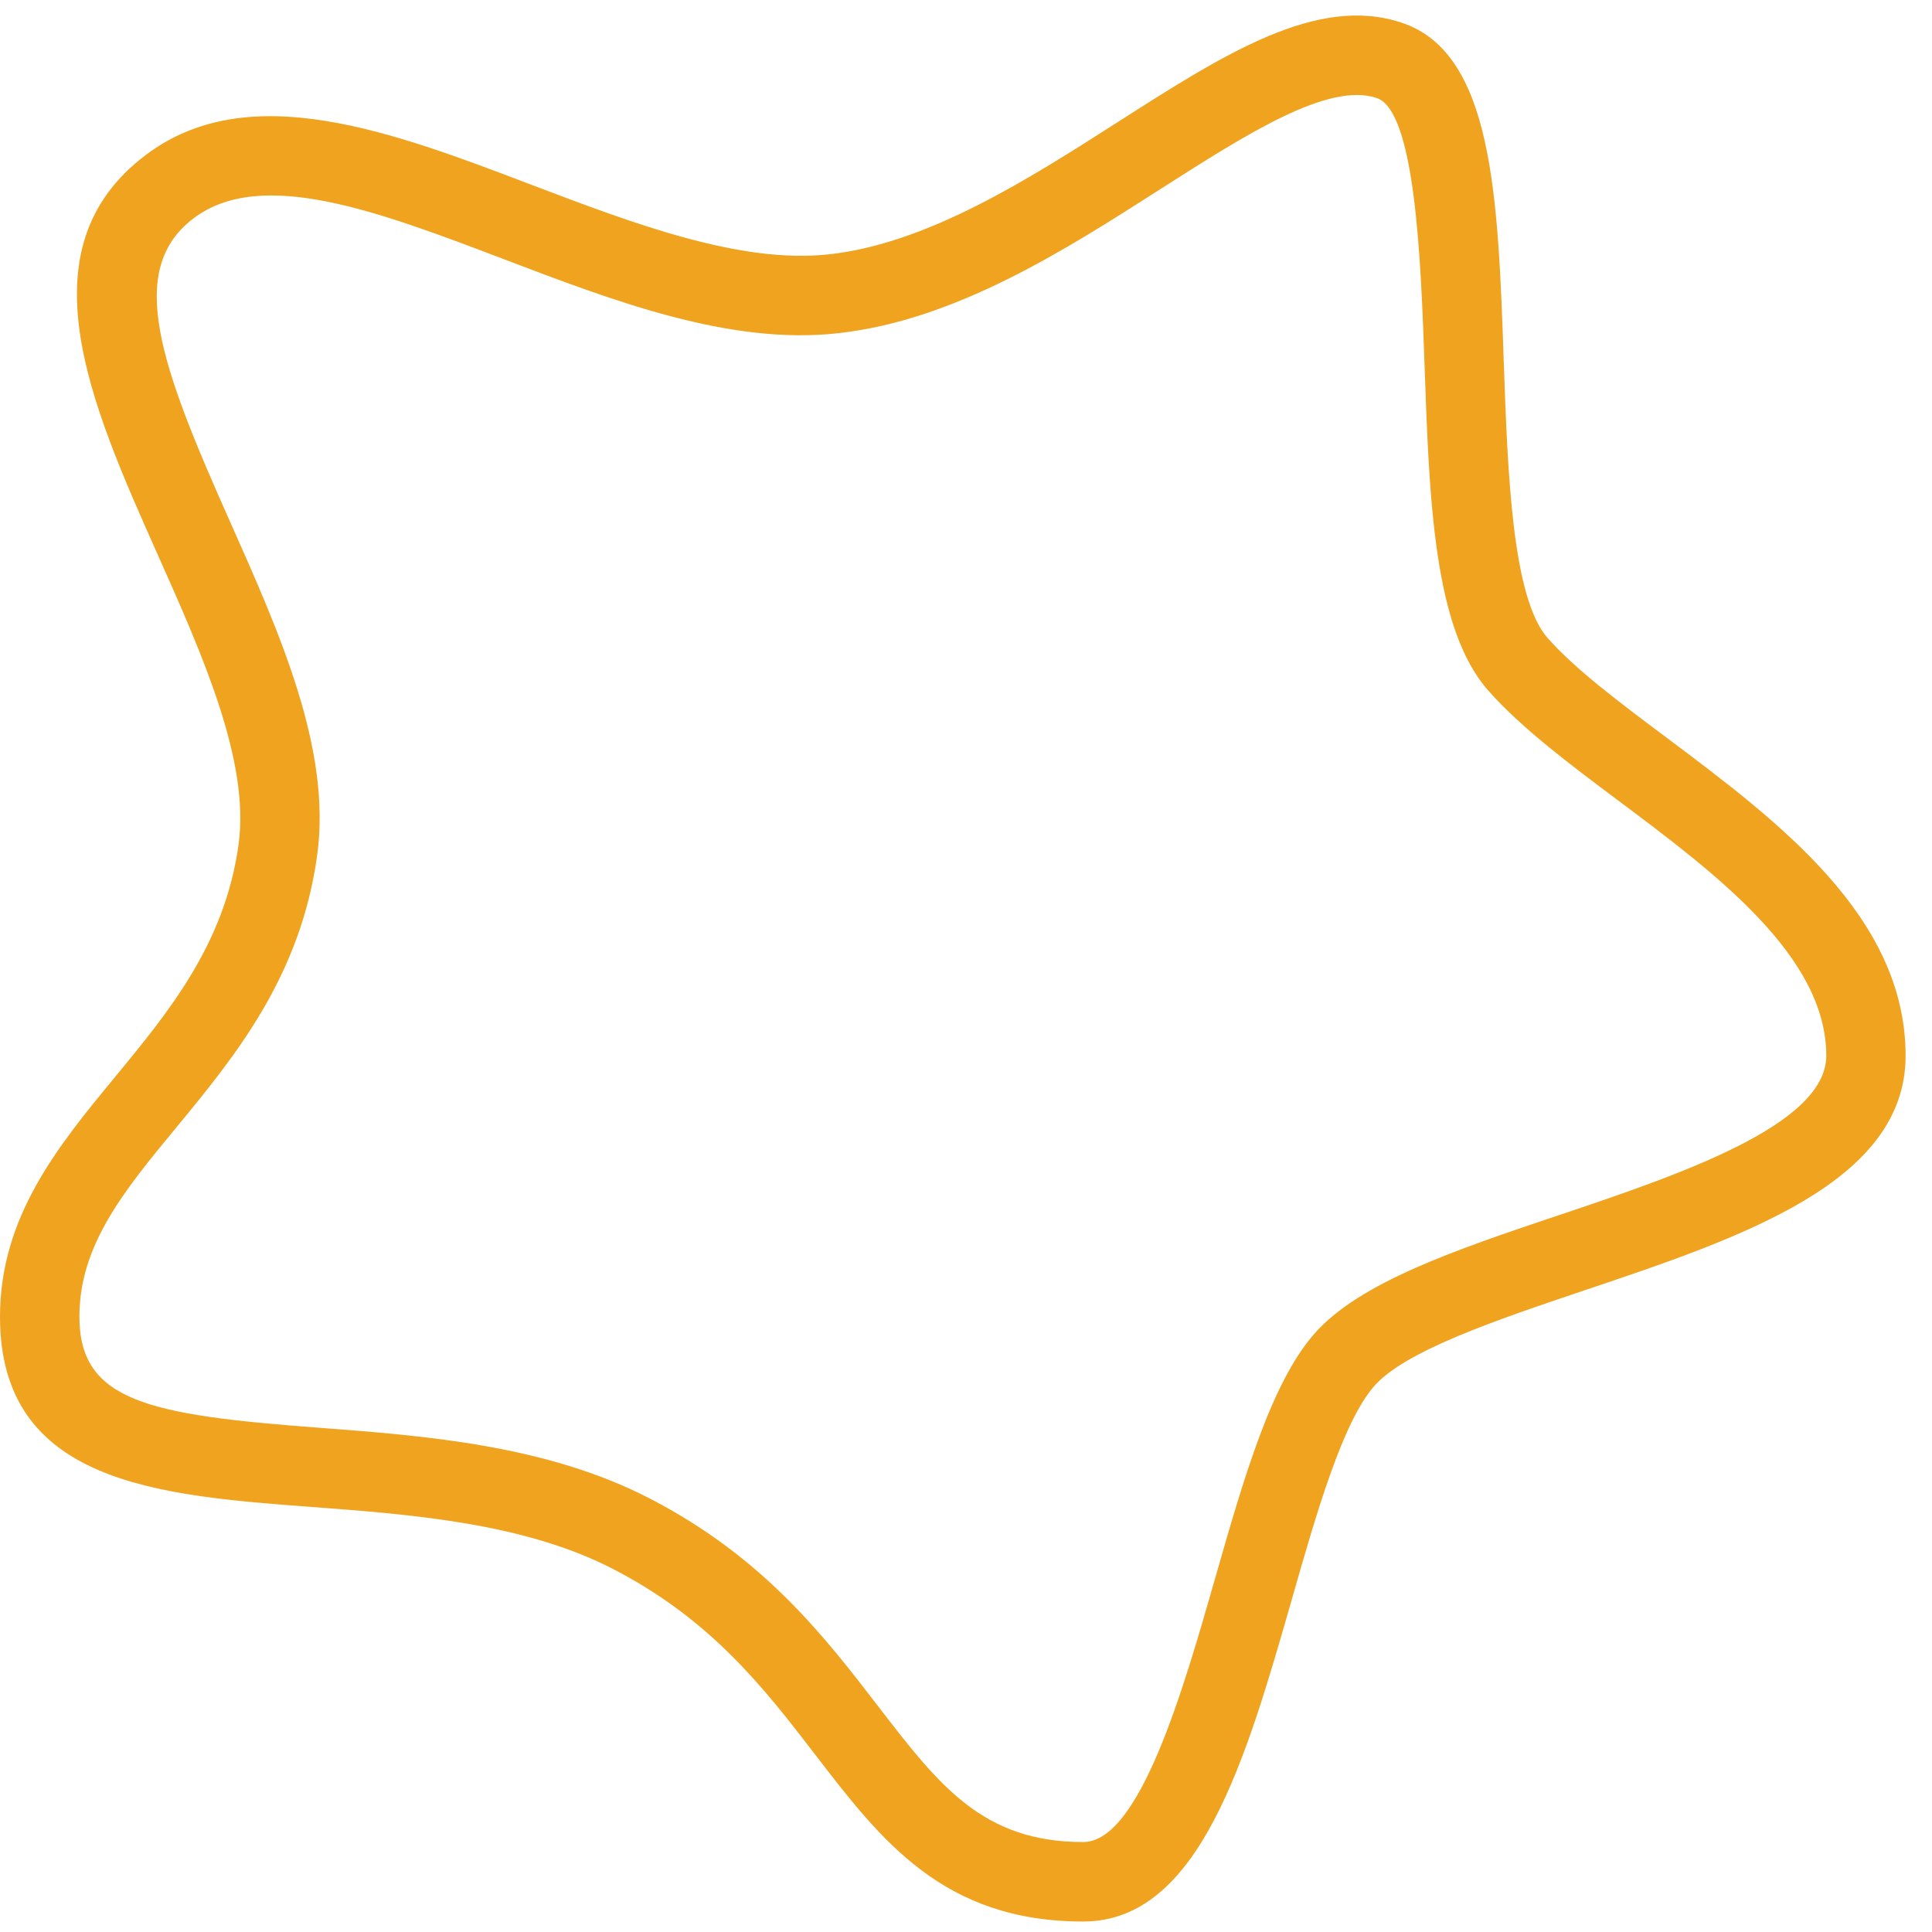 <?xml version="1.0" encoding="UTF-8"?>
<svg id="Icon_10" data-name="Icon 10" xmlns="http://www.w3.org/2000/svg" viewBox="0 0 1500 1500">
  <defs>
    <style>
      .cls-1 {
        fill: #f0a31f;
        stroke-width: 0px;
      }
    </style>
  </defs>
  <g id="Graphic_Elements" data-name="Graphic Elements">
    <path class="cls-1" d="M1293.765,572.6c-36.31-27.186-70.585-52.831-92.099-77.119-27.679-31.255-31.131-128.779-34.152-214.836-4.439-128.47-8.384-239.433-79.154-262.982-65.468-21.946-137.409,23.98-220.446,77.058-69.105,44.2-147.396,94.257-224.022,102.702-68.982,7.706-151.957-23.795-231.727-54.125-107.511-40.933-218.782-83.222-298.613-23.241-97.092,72.804-43.214,193.63,8.877,310.511,35.2,78.907,71.571,160.526,62.817,224.885-10.541,77.181-54.002,129.827-95.983,180.808C45.371,889.46,0,944.51,0,1022.308,0,1151.826,123.045,1161.073,242.084,1170.011c77.304,5.795,164.965,12.391,234.378,48.392,76.133,39.453,117.066,92.654,156.704,144.19,51.105,66.516,99.373,129.272,207.87,129.272,90.311,0,126.621-126.868,161.759-249.481,19.357-67.872,39.515-137.964,64.05-166.136,24.042-27.494,94.812-51.351,163.239-74.407,122.614-41.241,249.42-83.9,249.42-182.164,0-107.942-98.695-181.856-185.739-247.077ZM1210.42,943.401c-79.77,26.816-155.163,52.214-190.116,92.284-33.535,38.467-54.618,111.888-76.873,189.685-24.72,86.428-58.625,204.788-102.456,204.788-78.167,0-112.011-44.139-159.047-105.23-41.673-54.187-88.832-115.586-177.109-161.328-80.695-41.796-175.013-48.885-258.174-55.173-131.491-9.925-185-20.528-185-86.243,0-55.605,34.83-97.894,75.208-146.779,45.248-54.927,96.538-117.066,109.422-211.631,11.22-81.804-28.85-171.561-67.502-258.358-53.509-119.963-82.051-195.726-28.234-236.104,52.646-39.515,143.574-4.993,239.741,31.563,86.551,32.981,176.246,67.256,260.393,57.824,90.928-9.987,175.691-64.174,250.468-112.011,66.886-42.721,130.196-83.222,167.739-70.585,30.207,10.048,34.337,128.347,37.111,206.637,3.699,105.785,7.151,205.713,49.625,253.55,25.706,28.974,62.386,56.529,101.284,85.626,75.516,56.529,161.019,120.641,161.019,197.76,0,53.94-114.97,92.592-207.377,123.724h-.123Z"/>
  </g>
</svg>